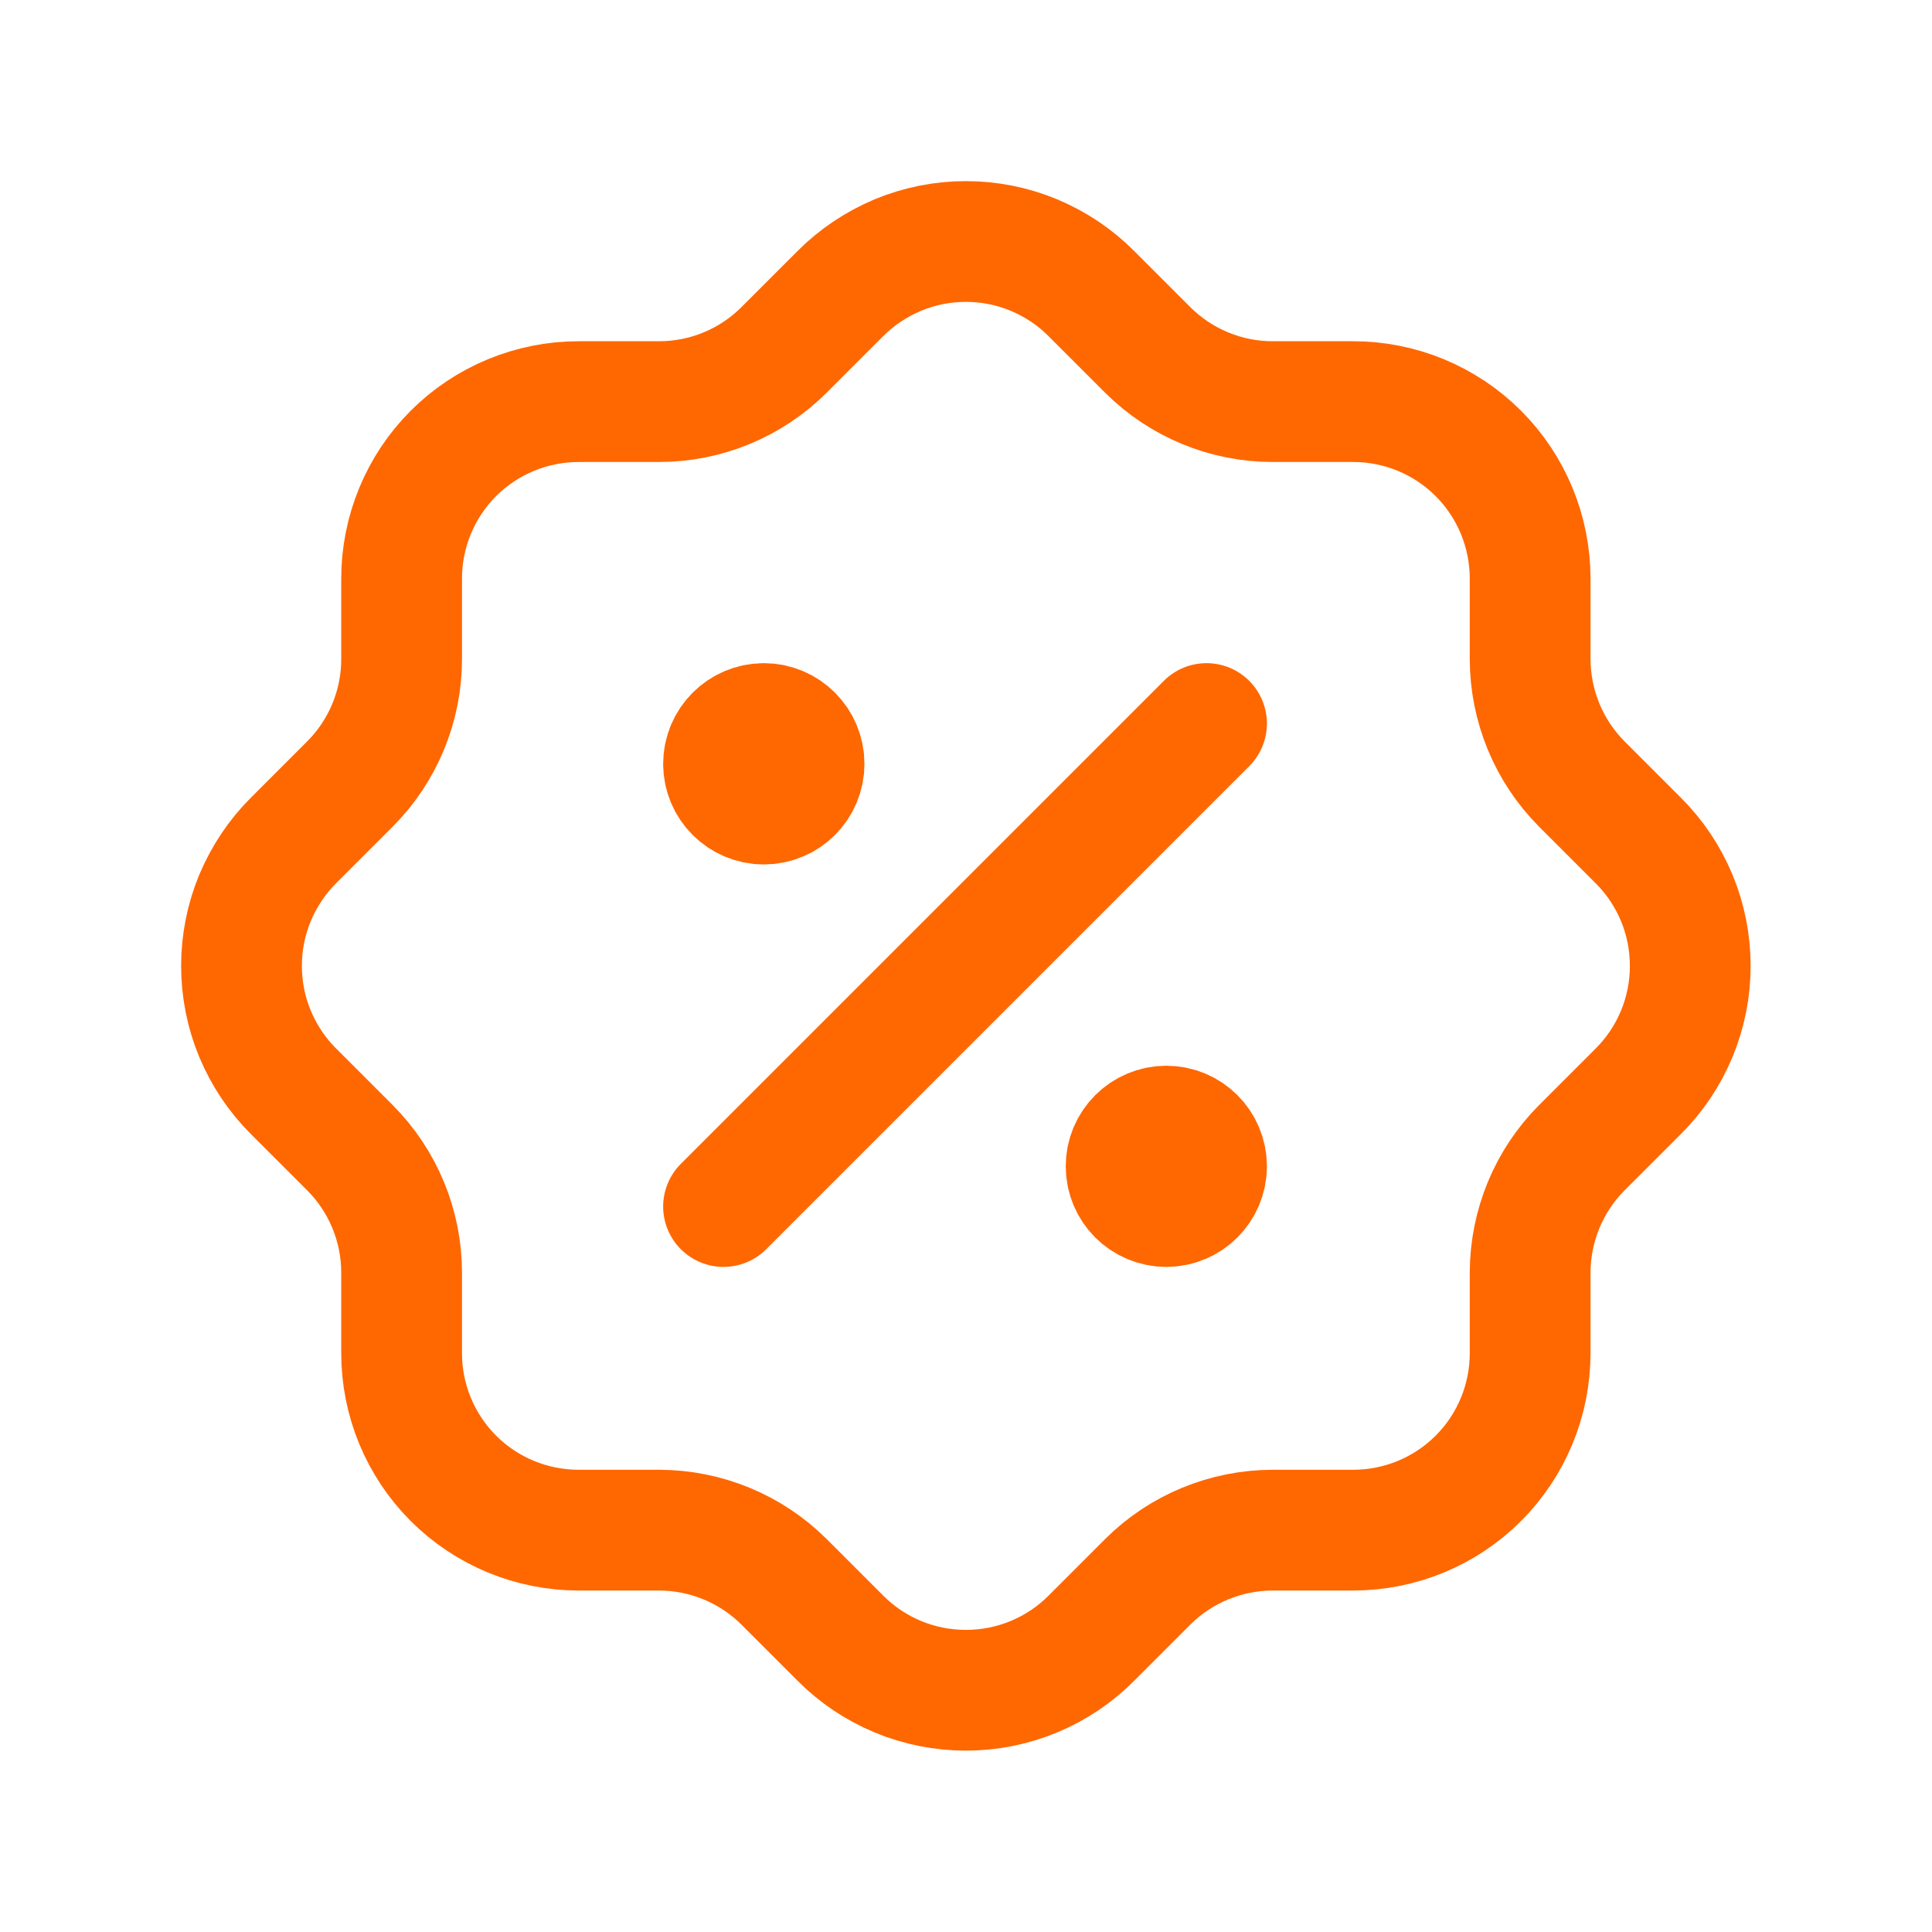 <svg width="16" height="16" viewBox="0 0 16 16" fill="none" xmlns="http://www.w3.org/2000/svg">
<g clip-path="url(#clip0_3143_8670)">
<path d="M5.992 9.992L9.992 5.992" stroke="#FF6700" stroke-linecap="round" stroke-linejoin="round"/>
<path d="M6.326 6.659C6.51 6.659 6.659 6.51 6.659 6.326C6.659 6.142 6.51 5.992 6.326 5.992C6.142 5.992 5.992 6.142 5.992 6.326C5.992 6.51 6.142 6.659 6.326 6.659Z" fill="#FF6700" stroke="#FF6700" stroke-linecap="round" stroke-linejoin="round"/>
<path d="M9.659 9.992C9.843 9.992 9.992 9.843 9.992 9.659C9.992 9.475 9.843 9.326 9.659 9.326C9.475 9.326 9.326 9.475 9.326 9.659C9.326 9.843 9.475 9.992 9.659 9.992Z" fill="#FF6700" stroke="#FF6700" stroke-linecap="round" stroke-linejoin="round"/>
<path d="M3.326 4.792C3.326 4.404 3.48 4.03 3.755 3.755C4.03 3.48 4.404 3.326 4.792 3.326H5.459C5.846 3.326 6.218 3.172 6.492 2.899L6.959 2.432C7.095 2.295 7.258 2.187 7.436 2.112C7.614 2.038 7.806 2 7.999 2C8.192 2 8.384 2.038 8.562 2.112C8.741 2.187 8.903 2.295 9.039 2.432L9.506 2.899C9.78 3.172 10.152 3.326 10.539 3.326H11.206C11.595 3.326 11.968 3.48 12.243 3.755C12.518 4.03 12.672 4.404 12.672 4.792V5.459C12.673 5.846 12.826 6.218 13.099 6.492L13.566 6.959C13.703 7.095 13.812 7.258 13.886 7.436C13.96 7.614 13.998 7.806 13.998 7.999C13.998 8.192 13.96 8.384 13.886 8.562C13.812 8.741 13.703 8.903 13.566 9.039L13.099 9.506C12.826 9.78 12.673 10.152 12.672 10.539V11.206C12.672 11.595 12.518 11.968 12.243 12.243C11.968 12.518 11.595 12.672 11.206 12.672H10.539C10.152 12.673 9.78 12.826 9.506 13.099L9.039 13.566C8.903 13.703 8.741 13.812 8.562 13.886C8.384 13.96 8.192 13.998 7.999 13.998C7.806 13.998 7.614 13.96 7.436 13.886C7.258 13.812 7.095 13.703 6.959 13.566L6.492 13.099C6.218 12.826 5.846 12.673 5.459 12.672H4.792C4.404 12.672 4.03 12.518 3.755 12.243C3.48 11.968 3.326 11.595 3.326 11.206V10.539C3.326 10.152 3.172 9.78 2.899 9.506L2.432 9.039C2.295 8.903 2.187 8.741 2.112 8.562C2.038 8.384 2 8.192 2 7.999C2 7.806 2.038 7.614 2.112 7.436C2.187 7.258 2.295 7.095 2.432 6.959L2.899 6.492C3.172 6.218 3.326 5.846 3.326 5.459V4.792" stroke="#FF6700" stroke-linecap="round" stroke-linejoin="round"/>
</g>
<defs>
<clipPath id="clip0_3143_8670">
<rect width="16" height="16" fill="white"/>
</clipPath>
</defs>
</svg>
